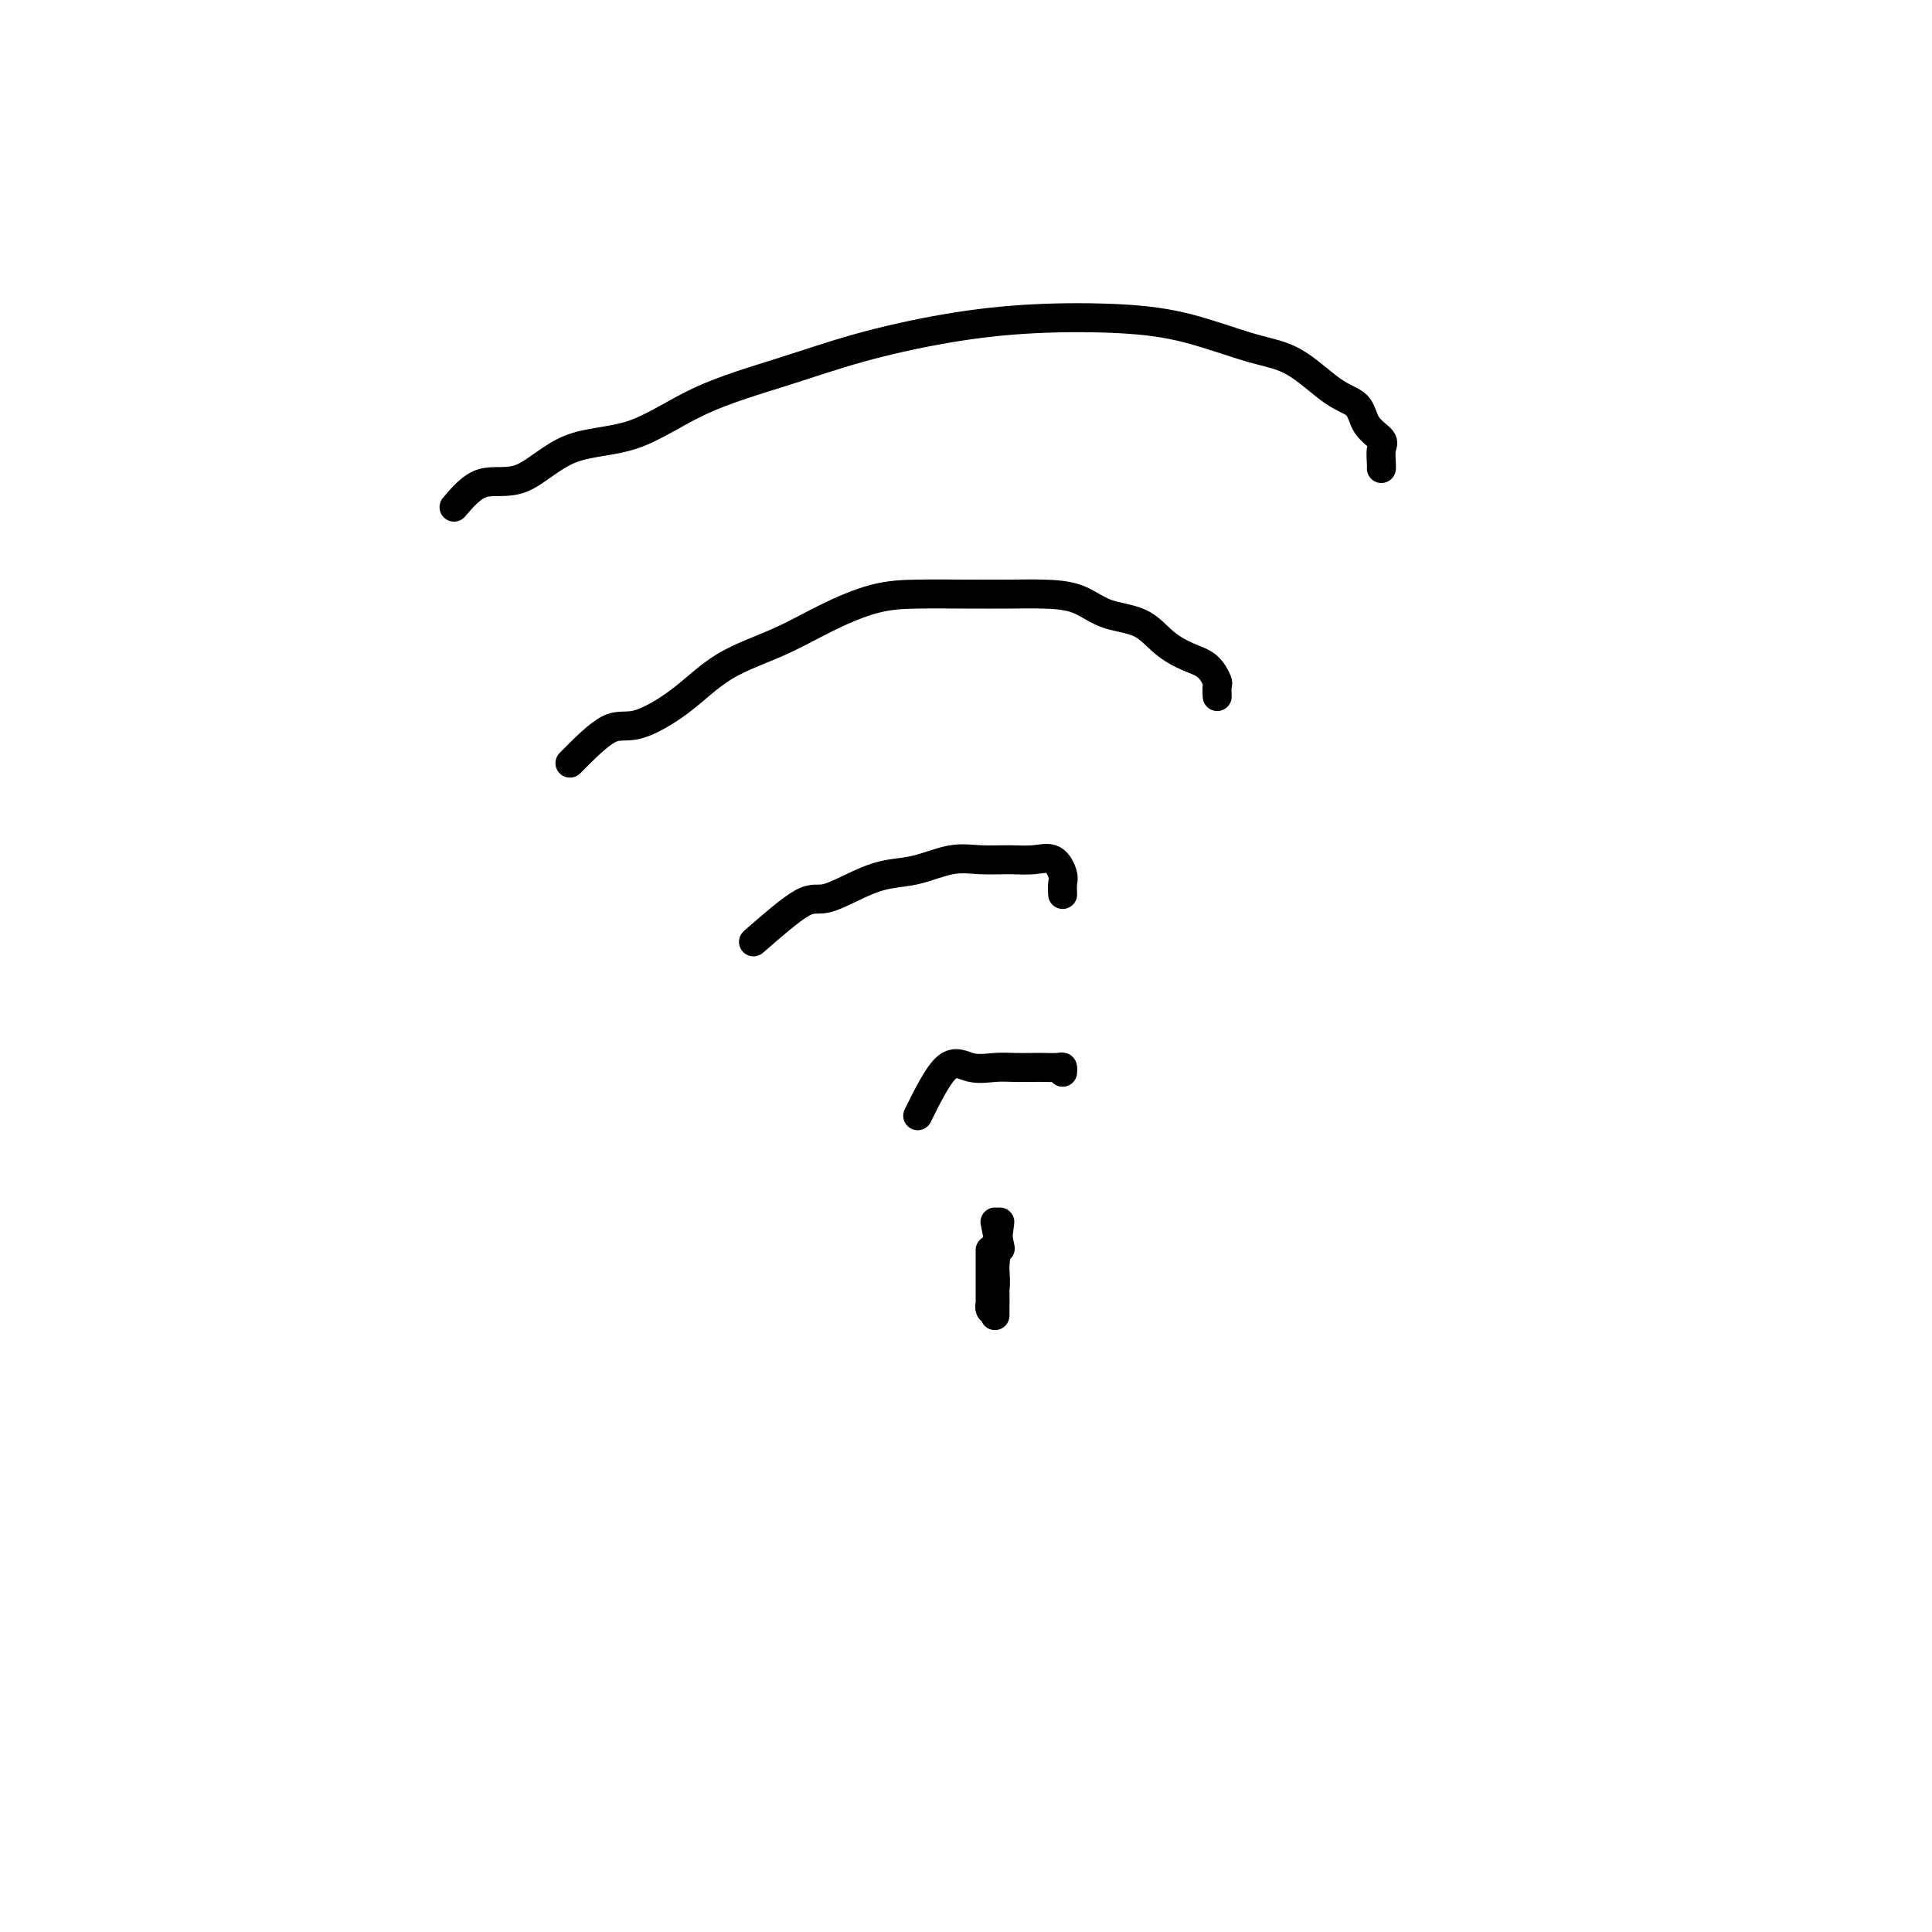 <svg viewBox='0 0 400 400' version='1.1' xmlns='http://www.w3.org/2000/svg' xmlns:xlink='http://www.w3.org/1999/xlink'><g fill='none' stroke='#000000' stroke-width='6' stroke-linecap='round' stroke-linejoin='round'><path d='M94,105c1.850,-2.170 3.700,-4.340 6,-5c2.300,-0.660 5.049,0.190 8,-1c2.951,-1.190 6.104,-4.422 10,-6c3.896,-1.578 8.537,-1.504 13,-3c4.463,-1.496 8.750,-4.562 14,-7c5.250,-2.438 11.462,-4.248 17,-6c5.538,-1.752 10.400,-3.446 16,-5c5.600,-1.554 11.937,-2.967 18,-4c6.063,-1.033 11.851,-1.686 18,-2c6.149,-0.314 12.660,-0.288 18,0c5.340,0.288 9.507,0.838 14,2c4.493,1.162 9.310,2.937 13,4c3.690,1.063 6.254,1.416 9,3c2.746,1.584 5.674,4.401 8,6c2.326,1.599 4.049,1.980 5,3c0.951,1.020 1.131,2.680 2,4c0.869,1.320 2.429,2.301 3,3c0.571,0.699 0.153,1.115 0,2c-0.153,0.885 -0.041,2.238 0,3c0.041,0.762 0.012,0.932 0,1c-0.012,0.068 -0.006,0.034 0,0'/><path d='M118,158c2.921,-2.949 5.842,-5.897 8,-7c2.158,-1.103 3.553,-0.359 6,-1c2.447,-0.641 5.947,-2.665 9,-5c3.053,-2.335 5.659,-4.979 9,-7c3.341,-2.021 7.415,-3.417 11,-5c3.585,-1.583 6.680,-3.352 10,-5c3.320,-1.648 6.864,-3.174 10,-4c3.136,-0.826 5.864,-0.952 9,-1c3.136,-0.048 6.681,-0.017 10,0c3.319,0.017 6.410,0.019 9,0c2.590,-0.019 4.677,-0.059 7,0c2.323,0.059 4.883,0.218 7,1c2.117,0.782 3.792,2.186 6,3c2.208,0.814 4.949,1.038 7,2c2.051,0.962 3.411,2.662 5,4c1.589,1.338 3.407,2.313 5,3c1.593,0.687 2.963,1.085 4,2c1.037,0.915 1.742,2.348 2,3c0.258,0.652 0.069,0.522 0,1c-0.069,0.478 -0.020,1.565 0,2c0.020,0.435 0.010,0.217 0,0'/><path d='M156,195c3.834,-3.344 7.667,-6.687 10,-8c2.333,-1.313 3.165,-0.594 5,-1c1.835,-0.406 4.674,-1.937 7,-3c2.326,-1.063 4.141,-1.658 6,-2c1.859,-0.342 3.764,-0.431 6,-1c2.236,-0.569 4.805,-1.619 7,-2c2.195,-0.381 4.018,-0.092 6,0c1.982,0.092 4.125,-0.012 6,0c1.875,0.012 3.483,0.140 5,0c1.517,-0.140 2.942,-0.549 4,0c1.058,0.549 1.747,2.054 2,3c0.253,0.946 0.068,1.332 0,2c-0.068,0.668 -0.019,1.620 0,2c0.019,0.380 0.010,0.190 0,0'/><path d='M190,231c2.097,-4.226 4.194,-8.453 6,-10c1.806,-1.547 3.322,-0.415 5,0c1.678,0.415 3.518,0.111 5,0c1.482,-0.111 2.607,-0.031 4,0c1.393,0.031 3.053,0.012 4,0c0.947,-0.012 1.182,-0.017 2,0c0.818,0.017 2.219,0.056 3,0c0.781,-0.056 0.941,-0.207 1,0c0.059,0.207 0.017,0.774 0,1c-0.017,0.226 -0.008,0.113 0,0'/><path d='M207,253c-0.423,3.341 -0.845,6.683 -1,9c-0.155,2.317 -0.041,3.610 0,5c0.041,1.390 0.011,2.878 0,4c-0.011,1.122 -0.003,1.879 0,1c0.003,-0.879 0.001,-3.394 0,-5c-0.001,-1.606 0.001,-2.303 0,-3c-0.001,-0.697 -0.004,-1.396 0,-2c0.004,-0.604 0.015,-1.115 0,-1c-0.015,0.115 -0.057,0.856 0,2c0.057,1.144 0.211,2.692 0,4c-0.211,1.308 -0.789,2.375 -1,3c-0.211,0.625 -0.057,0.807 0,1c0.057,0.193 0.015,0.398 0,-1c-0.015,-1.398 -0.004,-4.400 0,-6c0.004,-1.600 0.001,-1.800 0,-2c-0.001,-0.200 -0.000,-0.400 0,-1c0.000,-0.600 0.000,-1.600 0,-2c-0.000,-0.400 -0.000,-0.200 0,0'/><path d='M206,253c0.417,2.083 0.833,4.167 1,5c0.167,0.833 0.083,0.417 0,0'/></g>
</svg>